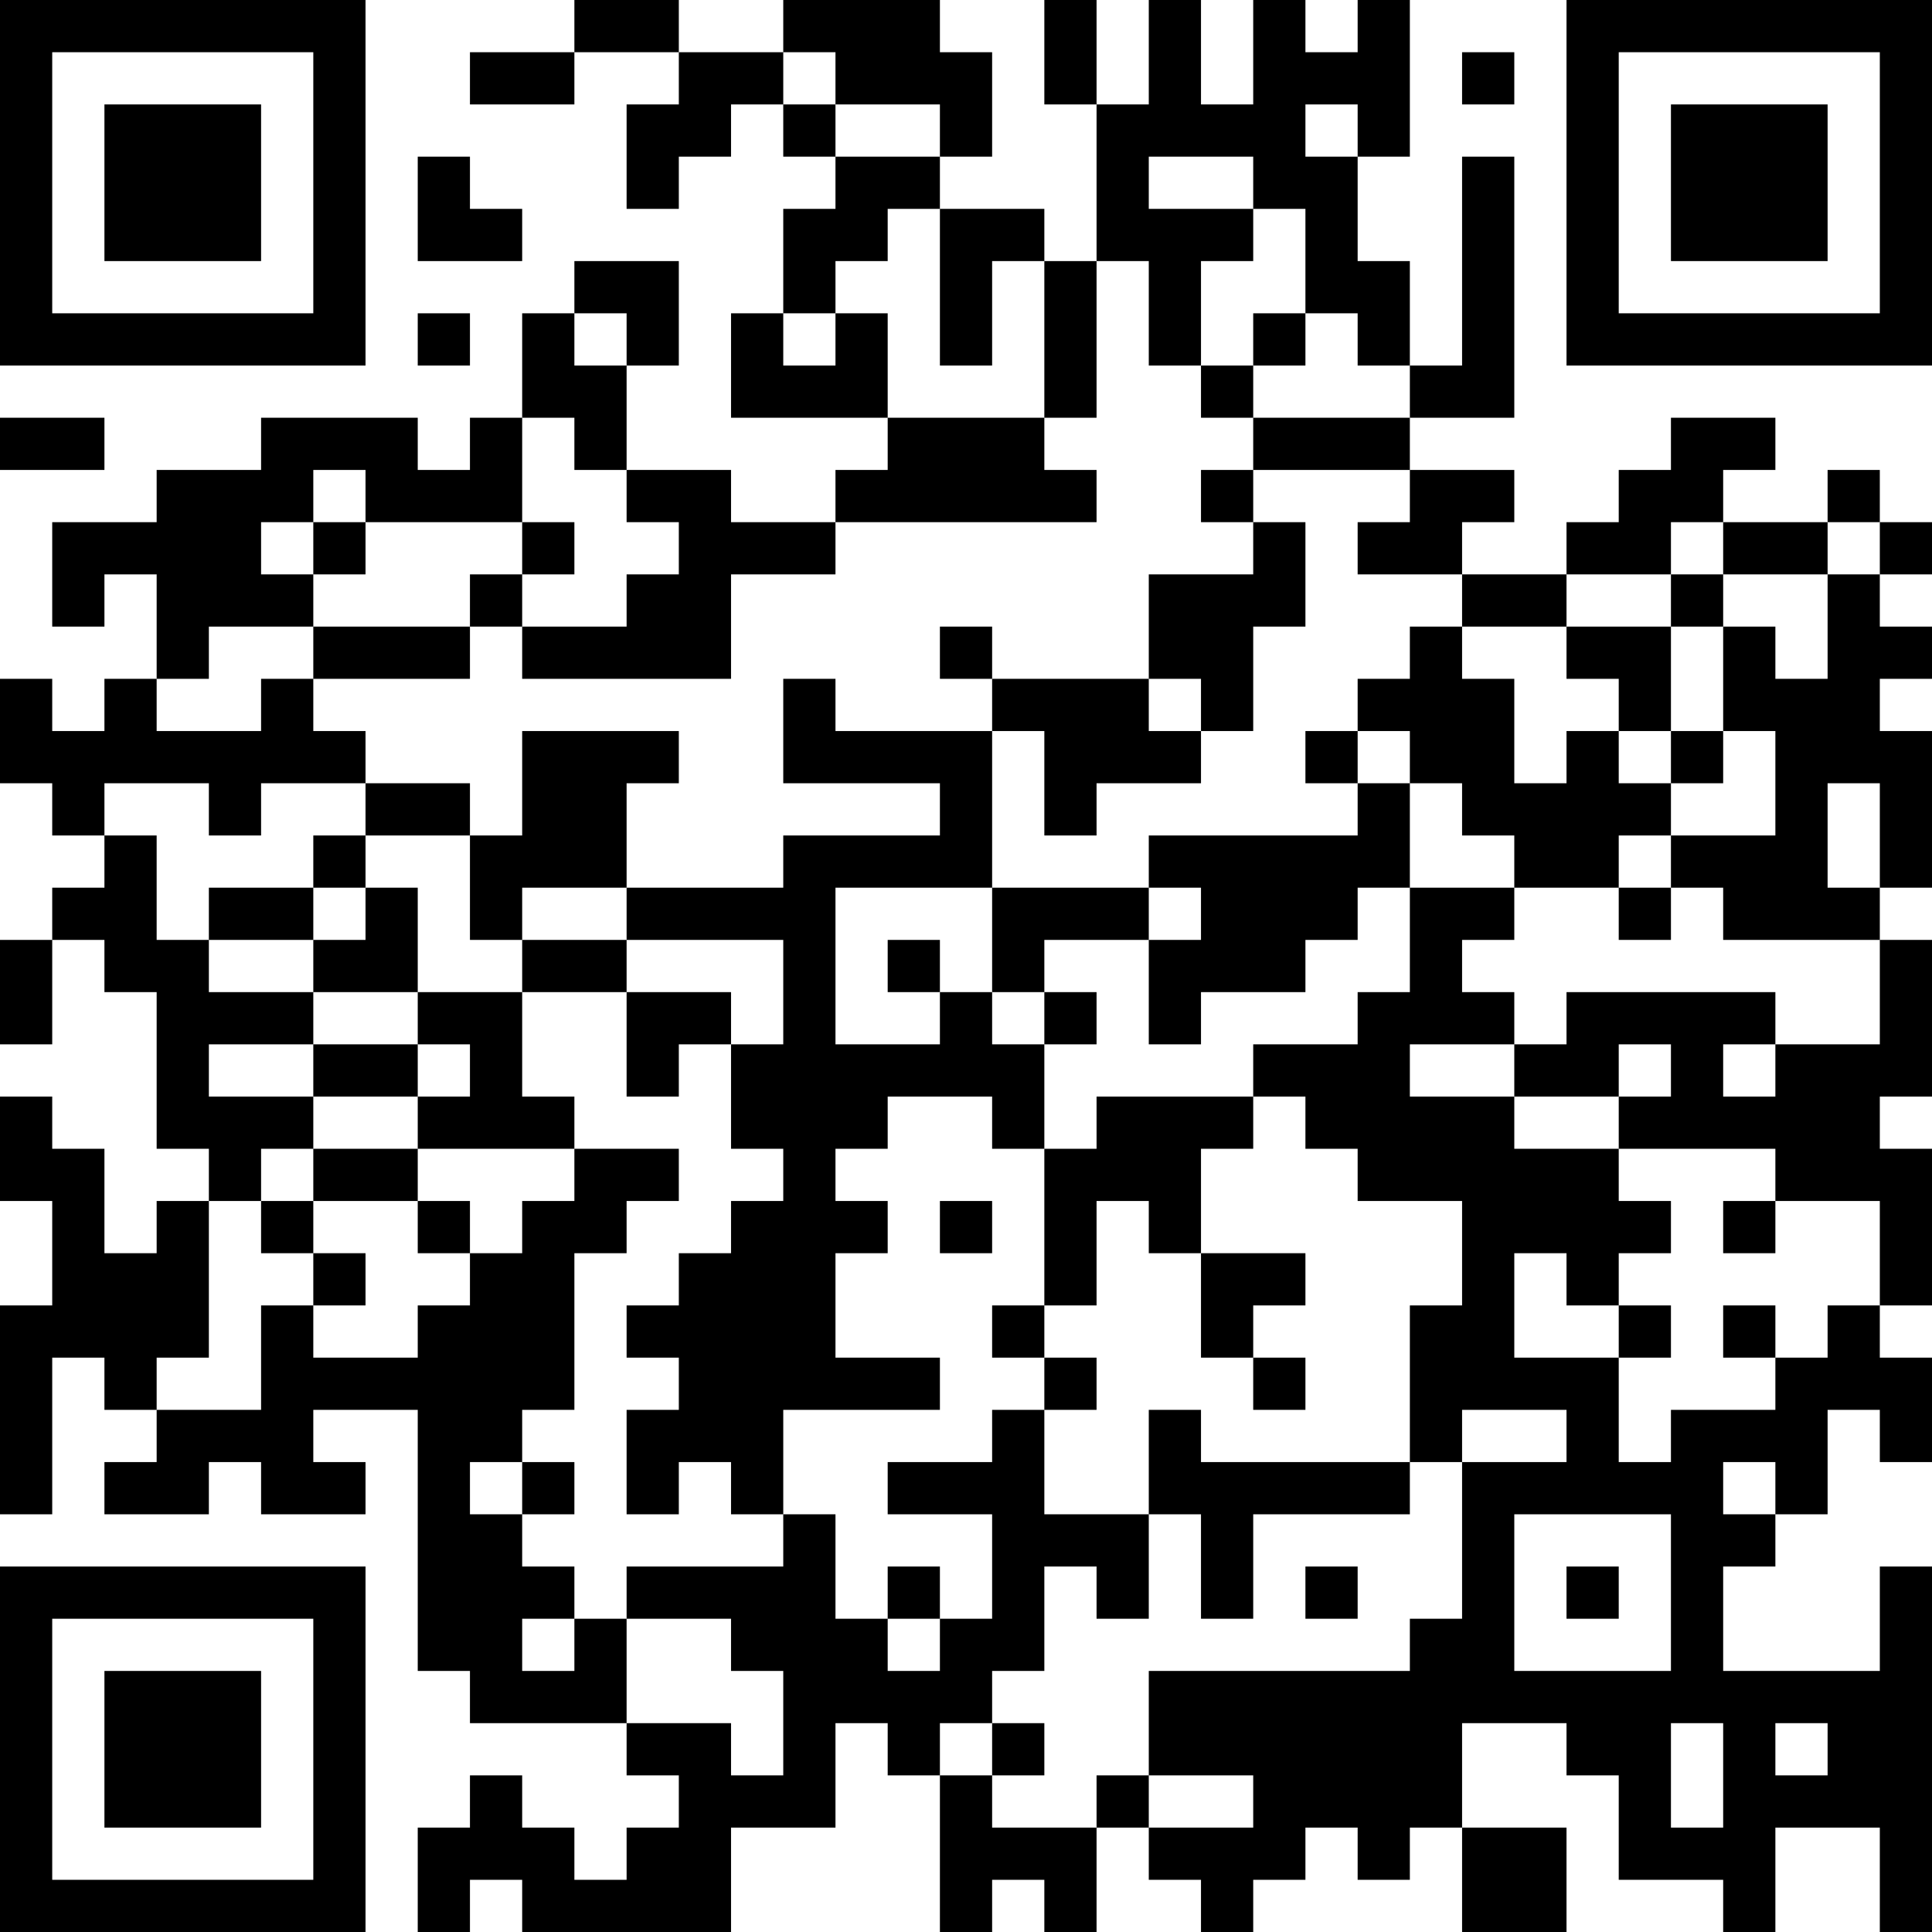<?xml version="1.0" encoding="UTF-8"?>
<svg xmlns="http://www.w3.org/2000/svg" version="1.1" width="400" height="400" viewBox="0 0 400 400"><rect x="0" y="0" width="400" height="400" fill="#ffffff"/><g transform="scale(10.811)"><g transform="translate(0,0)"><path fill-rule="evenodd" d="M11 0L11 1L9 1L9 2L11 2L11 1L13 1L13 2L12 2L12 4L13 4L13 3L14 3L14 2L15 2L15 3L16 3L16 4L15 4L15 6L14 6L14 8L17 8L17 9L16 9L16 10L14 10L14 9L12 9L12 7L13 7L13 5L11 5L11 6L10 6L10 8L9 8L9 9L8 9L8 8L5 8L5 9L3 9L3 10L1 10L1 12L2 12L2 11L3 11L3 13L2 13L2 14L1 14L1 13L0 13L0 15L1 15L1 16L2 16L2 17L1 17L1 18L0 18L0 20L1 20L1 18L2 18L2 19L3 19L3 22L4 22L4 23L3 23L3 24L2 24L2 22L1 22L1 21L0 21L0 23L1 23L1 25L0 25L0 29L1 29L1 26L2 26L2 27L3 27L3 28L2 28L2 29L4 29L4 28L5 28L5 29L7 29L7 28L6 28L6 27L8 27L8 32L9 32L9 33L12 33L12 34L13 34L13 35L12 35L12 36L11 36L11 35L10 35L10 34L9 34L9 35L8 35L8 37L9 37L9 36L10 36L10 37L14 37L14 35L16 35L16 33L17 33L17 34L18 34L18 37L19 37L19 36L20 36L20 37L21 37L21 35L22 35L22 36L23 36L23 37L24 37L24 36L25 36L25 35L26 35L26 36L27 36L27 35L28 35L28 37L30 37L30 35L28 35L28 33L30 33L30 34L31 34L31 36L33 36L33 37L34 37L34 35L36 35L36 37L37 37L37 30L36 30L36 32L33 32L33 30L34 30L34 29L35 29L35 27L36 27L36 28L37 28L37 26L36 26L36 25L37 25L37 22L36 22L36 21L37 21L37 18L36 18L36 17L37 17L37 14L36 14L36 13L37 13L37 12L36 12L36 11L37 11L37 10L36 10L36 9L35 9L35 10L33 10L33 9L34 9L34 8L32 8L32 9L31 9L31 10L30 10L30 11L28 11L28 10L29 10L29 9L27 9L27 8L29 8L29 3L28 3L28 7L27 7L27 5L26 5L26 3L27 3L27 0L26 0L26 1L25 1L25 0L24 0L24 2L23 2L23 0L22 0L22 2L21 2L21 0L20 0L20 2L21 2L21 5L20 5L20 4L18 4L18 3L19 3L19 1L18 1L18 0L15 0L15 1L13 1L13 0ZM15 1L15 2L16 2L16 3L18 3L18 2L16 2L16 1ZM28 1L28 2L29 2L29 1ZM25 2L25 3L26 3L26 2ZM8 3L8 5L10 5L10 4L9 4L9 3ZM22 3L22 4L24 4L24 5L23 5L23 7L22 7L22 5L21 5L21 8L20 8L20 5L19 5L19 7L18 7L18 4L17 4L17 5L16 5L16 6L15 6L15 7L16 7L16 6L17 6L17 8L20 8L20 9L21 9L21 10L16 10L16 11L14 11L14 13L10 13L10 12L12 12L12 11L13 11L13 10L12 10L12 9L11 9L11 8L10 8L10 10L7 10L7 9L6 9L6 10L5 10L5 11L6 11L6 12L4 12L4 13L3 13L3 14L5 14L5 13L6 13L6 14L7 14L7 15L5 15L5 16L4 16L4 15L2 15L2 16L3 16L3 18L4 18L4 19L6 19L6 20L4 20L4 21L6 21L6 22L5 22L5 23L4 23L4 26L3 26L3 27L5 27L5 25L6 25L6 26L8 26L8 25L9 25L9 24L10 24L10 23L11 23L11 22L13 22L13 23L12 23L12 24L11 24L11 27L10 27L10 28L9 28L9 29L10 29L10 30L11 30L11 31L10 31L10 32L11 32L11 31L12 31L12 33L14 33L14 34L15 34L15 32L14 32L14 31L12 31L12 30L15 30L15 29L16 29L16 31L17 31L17 32L18 32L18 31L19 31L19 29L17 29L17 28L19 28L19 27L20 27L20 29L22 29L22 31L21 31L21 30L20 30L20 32L19 32L19 33L18 33L18 34L19 34L19 35L21 35L21 34L22 34L22 35L24 35L24 34L22 34L22 32L27 32L27 31L28 31L28 28L30 28L30 27L28 27L28 28L27 28L27 25L28 25L28 23L26 23L26 22L25 22L25 21L24 21L24 20L26 20L26 19L27 19L27 17L29 17L29 18L28 18L28 19L29 19L29 20L27 20L27 21L29 21L29 22L31 22L31 23L32 23L32 24L31 24L31 25L30 25L30 24L29 24L29 26L31 26L31 28L32 28L32 27L34 27L34 26L35 26L35 25L36 25L36 23L34 23L34 22L31 22L31 21L32 21L32 20L31 20L31 21L29 21L29 20L30 20L30 19L34 19L34 20L33 20L33 21L34 21L34 20L36 20L36 18L33 18L33 17L32 17L32 16L34 16L34 14L33 14L33 12L34 12L34 13L35 13L35 11L36 11L36 10L35 10L35 11L33 11L33 10L32 10L32 11L30 11L30 12L28 12L28 11L26 11L26 10L27 10L27 9L24 9L24 8L27 8L27 7L26 7L26 6L25 6L25 4L24 4L24 3ZM8 6L8 7L9 7L9 6ZM11 6L11 7L12 7L12 6ZM24 6L24 7L23 7L23 8L24 8L24 7L25 7L25 6ZM0 8L0 9L2 9L2 8ZM23 9L23 10L24 10L24 11L22 11L22 13L19 13L19 12L18 12L18 13L19 13L19 14L16 14L16 13L15 13L15 15L18 15L18 16L15 16L15 17L12 17L12 15L13 15L13 14L10 14L10 16L9 16L9 15L7 15L7 16L6 16L6 17L4 17L4 18L6 18L6 19L8 19L8 20L6 20L6 21L8 21L8 22L6 22L6 23L5 23L5 24L6 24L6 25L7 25L7 24L6 24L6 23L8 23L8 24L9 24L9 23L8 23L8 22L11 22L11 21L10 21L10 19L12 19L12 21L13 21L13 20L14 20L14 22L15 22L15 23L14 23L14 24L13 24L13 25L12 25L12 26L13 26L13 27L12 27L12 29L13 29L13 28L14 28L14 29L15 29L15 27L18 27L18 26L16 26L16 24L17 24L17 23L16 23L16 22L17 22L17 21L19 21L19 22L20 22L20 25L19 25L19 26L20 26L20 27L21 27L21 26L20 26L20 25L21 25L21 23L22 23L22 24L23 24L23 26L24 26L24 27L25 27L25 26L24 26L24 25L25 25L25 24L23 24L23 22L24 22L24 21L21 21L21 22L20 22L20 20L21 20L21 19L20 19L20 18L22 18L22 20L23 20L23 19L25 19L25 18L26 18L26 17L27 17L27 15L28 15L28 16L29 16L29 17L31 17L31 18L32 18L32 17L31 17L31 16L32 16L32 15L33 15L33 14L32 14L32 12L33 12L33 11L32 11L32 12L30 12L30 13L31 13L31 14L30 14L30 15L29 15L29 13L28 13L28 12L27 12L27 13L26 13L26 14L25 14L25 15L26 15L26 16L22 16L22 17L19 17L19 14L20 14L20 16L21 16L21 15L23 15L23 14L24 14L24 12L25 12L25 10L24 10L24 9ZM6 10L6 11L7 11L7 10ZM10 10L10 11L9 11L9 12L6 12L6 13L9 13L9 12L10 12L10 11L11 11L11 10ZM22 13L22 14L23 14L23 13ZM26 14L26 15L27 15L27 14ZM31 14L31 15L32 15L32 14ZM35 15L35 17L36 17L36 15ZM7 16L7 17L6 17L6 18L7 18L7 17L8 17L8 19L10 19L10 18L12 18L12 19L14 19L14 20L15 20L15 18L12 18L12 17L10 17L10 18L9 18L9 16ZM16 17L16 20L18 20L18 19L19 19L19 20L20 20L20 19L19 19L19 17ZM22 17L22 18L23 18L23 17ZM17 18L17 19L18 19L18 18ZM8 20L8 21L9 21L9 20ZM18 23L18 24L19 24L19 23ZM33 23L33 24L34 24L34 23ZM31 25L31 26L32 26L32 25ZM33 25L33 26L34 26L34 25ZM22 27L22 29L23 29L23 31L24 31L24 29L27 29L27 28L23 28L23 27ZM10 28L10 29L11 29L11 28ZM33 28L33 29L34 29L34 28ZM29 29L29 32L32 32L32 29ZM17 30L17 31L18 31L18 30ZM25 30L25 31L26 31L26 30ZM30 30L30 31L31 31L31 30ZM19 33L19 34L20 34L20 33ZM32 33L32 35L33 35L33 33ZM34 33L34 34L35 34L35 33ZM0 0L0 7L7 7L7 0ZM1 1L1 6L6 6L6 1ZM2 2L2 5L5 5L5 2ZM30 0L30 7L37 7L37 0ZM31 1L31 6L36 6L36 1ZM32 2L32 5L35 5L35 2ZM0 30L0 37L7 37L7 30ZM1 31L1 36L6 36L6 31ZM2 32L2 35L5 35L5 32Z" fill="#000000"/></g></g></svg>
